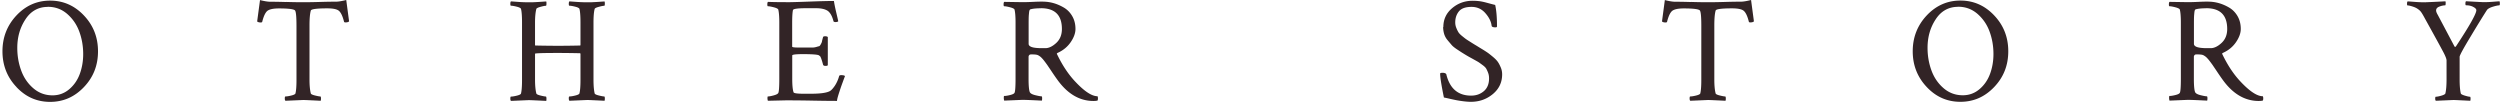 <svg width="884" height="37" fill="none" xmlns="http://www.w3.org/2000/svg"><path d="M5.817 30.759C2.52 27.289.871 23.057.871 18.135c0-4.921 1.649-9.153 4.946-12.672C9.114 1.969 13.077.22 17.727.22s8.637 1.748 11.959 5.266c3.322 3.495 4.97 7.727 4.97 12.673s-1.648 9.154-4.97 12.623c-3.322 3.495-7.284 5.242-11.96 5.242-4.674 0-8.636-1.747-11.909-5.242v-.024ZM16.94 2.436c-3.346 0-6.004 1.452-7.923 4.38-1.944 2.928-2.904 6.3-2.904 10.138 0 2.83.468 5.488 1.378 7.973.91 2.51 2.338 4.601 4.282 6.275 1.944 1.673 4.208 2.51 6.816 2.51 2.264 0 4.232-.739 5.93-2.19 1.698-1.452 2.929-3.273 3.716-5.439.787-2.165 1.181-4.478 1.181-6.963 0-2.83-.467-5.463-1.378-7.948-.91-2.486-2.337-4.553-4.281-6.25-1.944-1.674-4.208-2.51-6.817-2.51v.024ZM101.194.689c2.411.074 4.404.098 5.955.098 1.55 0 3.543-.024 5.979-.098 2.436-.074 4.306-.098 5.66-.098.886 0 2.091-.197 3.642-.591l1.008 7.554c-.246.246-.664.37-1.279.37-.32 0-.492-.099-.517-.271-.492-1.969-1.107-3.248-1.821-3.839-.713-.59-2.091-.861-4.109-.861-3.74 0-5.684.27-5.807.787-.32 1.132-.468 2.88-.468 5.29v19.096c0 2.042.148 3.69.468 4.921.073.246.566.492 1.476.714.91.221 1.55.344 1.895.344.147 0 .221.27.221.788 0 .27-.024.516-.098.738-3.519-.172-5.561-.27-6.127-.27-.173 0-2.289.098-6.349.27-.148-.148-.221-.418-.221-.788 0-.492.073-.738.221-.738.468 0 1.132-.098 2.042-.32.911-.221 1.403-.467 1.501-.738.247-.96.37-2.51.37-4.7V9.203c0-3.076-.148-4.872-.468-5.438-.271-.517-2.19-.788-5.709-.788-2.018 0-3.371.296-4.11.862-.713.59-1.328 1.87-1.82 3.838-.025.173-.222.271-.517.271-.59 0-1.033-.123-1.28-.37l1.01-7.553c1.55.393 2.756.59 3.641.59 1.33 0 3.224.025 5.635.099l-.024-.025Zm104.063 27.658v-9.301l-.099-.222a356.92 356.92 0 0 0-7.825-.098c-5.438 0-8.145.098-8.145.27v9.154c0 2.043.148 3.691.468 4.922.074.246.566.492 1.476.713.911.222 1.55.345 1.895.345.098 0 .172.221.197.64 0 .418 0 .713-.074.91-3.519-.172-5.561-.27-6.127-.27-.172 0-2.289.098-6.349.27-.147-.148-.221-.418-.221-.787 0-.492.074-.739.221-.739.468 0 1.132-.098 2.043-.32.91-.22 1.402-.467 1.501-.738.246-.96.369-2.51.369-4.7V7.825c0-2.19-.123-3.765-.369-4.7-.099-.27-.616-.541-1.501-.763-.886-.221-1.575-.344-2.043-.344-.147 0-.221-.222-.221-.69 0-.418.074-.713.221-.836.468.025 1.403.099 2.805.197a50.07 50.07 0 0 0 3.544.123c.713 0 1.402 0 2.067-.05.664-.024 1.402-.073 2.165-.122.763-.05 1.403-.099 1.895-.123.074.147.098.443.074.861 0 .443-.074.664-.197.664-.345 0-.984.123-1.895.37-.91.246-1.402.492-1.476.738-.32 1.23-.468 2.879-.468 4.921v7.874l.099.148c3.445.074 6.127.098 8.046.098 2.043 0 4.651-.024 7.825-.098a.3.3 0 0 0 .099-.222V7.825c0-2.19-.123-3.765-.369-4.7-.099-.27-.616-.541-1.502-.763-.885-.221-1.574-.344-2.042-.344-.148 0-.221-.222-.221-.665 0-.443.073-.738.221-.86.418.024 1.353.098 2.805.196 1.452.098 2.633.123 3.593.123.664 0 1.329 0 2.018-.05.664-.024 1.378-.073 2.14-.122.763-.05 1.378-.099 1.871-.123.073.221.098.467.098.787 0 .492-.074.738-.221.738-.345 0-.985.123-1.895.37-.911.246-1.403.492-1.477.738-.295 1.082-.418 2.731-.418 4.921v20.055c0 2.19.148 3.814.418 4.921.074.246.566.492 1.477.714.91.221 1.55.344 1.895.344.147 0 .221.27.221.788 0 .27-.025.516-.098.738-3.519-.172-5.537-.27-6.029-.27-.222 0-2.338.098-6.398.27-.148-.148-.221-.443-.221-.861 0-.419.073-.665.221-.665.468 0 1.132-.098 2.042-.32.911-.221 1.403-.467 1.502-.738.246-.96.369-2.51.369-4.7ZM277.798.787c1.575 0 4.331-.073 8.243-.221 3.913-.148 6.866-.222 8.834-.222.148 1.034.419 2.363.812 4.036.394 1.673.64 2.731.714 3.15-.172.172-.492.27-.96.27-.467 0-.713-.123-.738-.369-.517-1.944-1.28-3.174-2.215-3.715-.935-.542-2.264-.812-3.912-.812h-3.544c-3.026 0-4.576.221-4.65.689-.173.836-.271 2.337-.271 4.429v8.465c0 .221.763.32 2.264.32h4.946c.443 0 .91-.074 1.402-.222.493-.148.812-.221.96-.27.148-.025.32-.271.566-.69.222-.418.369-.738.394-.935.024-.197.147-.689.369-1.5.024-.247.295-.37.787-.37.419 0 .714.099.911.27v9.991c-.148.148-.419.222-.837.222-.467 0-.738-.148-.837-.419a23.175 23.175 0 0 0-.639-2.14c-.173-.468-.32-.763-.394-.837-.098-.098-.246-.197-.443-.345-.467-.27-2.338-.418-5.61-.418-2.535 0-3.814.148-3.814.468v8.194c0 2.288.147 3.888.467 4.823.099.344 1.304.517 3.593.517h2.534c3.273 0 5.488-.296 6.669-.91.517-.271 1.107-.911 1.771-1.871.64-.96 1.182-2.116 1.551-3.47.074-.221.32-.32.738-.32.664 0 1.107.099 1.329.32-.173.468-.443 1.182-.812 2.19a71.19 71.19 0 0 0-.862 2.436c-.196.616-.442 1.33-.689 2.141-.246.812-.418 1.477-.467 2.018-1.796 0-4.626-.024-8.514-.098a505.503 505.503 0 0 0-9.523-.099l-6.398.148s-.147-.394-.147-.837c0-.443.049-.689.147-.689.468 0 1.132-.123 2.043-.369.91-.246 1.427-.517 1.624-.836.246-.419.369-2.067.369-4.971V7.923c0-2.067-.123-3.592-.369-4.552-.099-.27-.616-.541-1.551-.787-.935-.246-1.624-.37-2.091-.37-.148 0-.222-.22-.222-.64 0-.467.074-.762.222-.91 1.821.074 3.937.099 6.299.099l-.049.024ZM368.893.59c1.206 0 2.411.173 3.642.517 1.23.345 2.46.886 3.642 1.575 1.205.714 2.19 1.698 2.952 3.002.763 1.304 1.157 2.83 1.157 4.552 0 1.477-.566 3.027-1.673 4.651-1.108 1.624-2.609 2.88-4.528 3.765-.344.148-.468.32-.32.517 1.772 3.69 3.79 6.791 6.078 9.301 3.396 3.691 6.127 5.561 8.243 5.561.099.222.148.468.148.739 0 .32-.049.59-.148.787-.393.099-.861.148-1.427.148-4.946 0-9.227-2.535-12.845-7.604a82.422 82.422 0 0 1-1.919-2.78c-.714-1.083-1.255-1.846-1.575-2.338-.344-.468-.713-.984-1.156-1.55a10.832 10.832 0 0 0-1.157-1.28c-.344-.27-.689-.517-1.083-.689-.393-.148-1.033-.221-1.944-.221-.295 0-.492 0-.639.024-.148 0-.296.099-.419.246-.147.148-.221.345-.221.64v7.776c0 2.362.147 3.888.418 4.601.172.468.812.837 1.87 1.108 1.083.27 1.846.418 2.289.418.147 0 .221.246.221.738 0 .32-.024.59-.098.788-3.519-.173-5.807-.271-6.866-.271l-6.447.27s-.147-.418-.147-.959c0-.468.049-.689.147-.689.493 0 1.182-.099 2.067-.32.886-.221 1.403-.468 1.575-.787.246-.419.369-2.067.369-4.971V7.923c0-2.067-.123-3.592-.369-4.552-.098-.27-.615-.541-1.55-.787s-1.624-.37-2.092-.37c-.147 0-.221-.22-.221-.64 0-.467.074-.762.221-.91l6.349.099c1.058 0 2.313-.025 3.765-.099a72.727 72.727 0 0 1 3.691-.098V.59Zm-.837 2.338c-1.575 0-2.829.123-3.691.37-.147.024-.246.172-.344.393-.099.221-.148.763-.222 1.575-.074.812-.074 2.116-.074 3.839v6.397c0 1.034 1.526 1.526 4.602 1.526h1.329c1.23 0 2.51-.615 3.838-1.845 1.329-1.23 1.994-2.88 1.994-4.922 0-4.897-2.461-7.357-7.407-7.357l-.025.024Zm142.31 6.644c0-2.707 1.033-4.946 3.125-6.693 2.067-1.747 4.503-2.608 7.234-2.608.763 0 1.501.049 2.19.123.689.074 1.255.197 1.698.295.443.098 1.083.27 1.895.492.837.222 1.55.418 2.19.566.418 1.87.64 4.38.64 7.554 0 .247-.172.37-.517.37-.836 0-1.304-.173-1.378-.517-.172-1.55-.935-3.051-2.239-4.528-1.304-1.476-2.928-2.19-4.848-2.19-2.116 0-3.592.517-4.478 1.575-.861 1.058-1.304 2.362-1.304 3.912 0 .665.123 1.305.369 1.92s.492 1.132.738 1.525c.246.419.689.862 1.353 1.403.64.517 1.132.91 1.428 1.107.295.222.91.59 1.796 1.157.886.566 1.476.91 1.722 1.058.173.098.788.492 1.846 1.132a45.689 45.689 0 0 1 2.165 1.378c.394.27.985.738 1.821 1.427.837.69 1.427 1.304 1.797 1.821.369.517.713 1.181 1.058 1.993.344.788.492 1.624.492 2.46 0 2.83-1.107 5.144-3.297 6.965-2.215 1.82-4.774 2.731-7.752 2.731-.836 0-1.747-.074-2.706-.197a39.19 39.19 0 0 1-2.387-.369 82.632 82.632 0 0 1-2.412-.517 56.61 56.61 0 0 0-2.042-.443c-.886-4.33-1.329-7.136-1.329-8.415 0-.222.271-.32.837-.32.639 0 1.082.148 1.328.467 1.206 5.07 4.134 7.604 8.785 7.604 1.772 0 3.248-.517 4.503-1.575 1.231-1.058 1.846-2.559 1.846-4.503 0-.713-.099-1.353-.32-1.944a10.749 10.749 0 0 0-.665-1.476c-.221-.394-.639-.812-1.205-1.23a62.573 62.573 0 0 0-1.354-.985c-.32-.221-.91-.541-1.747-1.009a121.24 121.24 0 0 0-1.747-.96 61.518 61.518 0 0 1-2.141-1.28c-.418-.245-1.082-.688-2.017-1.303-.936-.615-1.624-1.157-2.043-1.649-.418-.492-.91-1.058-1.476-1.747a6.151 6.151 0 0 1-1.181-2.19 8.81 8.81 0 0 1-.345-2.436l.074.05ZM597.942.689c2.412.074 4.405.098 5.955.098 1.55 0 3.543-.024 5.98-.098 2.436-.074 4.306-.098 5.659-.098.886 0 2.092-.197 3.642-.591l1.009 7.554c-.246.246-.665.37-1.28.37-.32 0-.492-.099-.516-.271-.493-1.969-1.108-3.248-1.821-3.839-.714-.59-2.092-.861-4.11-.861-3.74 0-5.684.27-5.807.787-.32 1.132-.467 2.88-.467 5.29v19.096c0 2.042.147 3.69.467 4.921.074.246.566.492 1.476.714.911.221 1.551.344 1.895.344.148 0 .222.27.222.788 0 .27-.025.516-.099.738-3.519-.172-5.561-.27-6.127-.27-.172 0-2.288.098-6.349.27-.147-.148-.221-.418-.221-.788 0-.492.074-.738.221-.738.468 0 1.132-.098 2.043-.32.91-.221 1.402-.467 1.501-.738.246-.96.369-2.51.369-4.7V9.203c0-3.076-.148-4.872-.468-5.438-.295-.517-2.19-.788-5.708-.788-2.018 0-3.372.296-4.11.862-.713.59-1.329 1.87-1.821 3.838-.024.173-.221.271-.516.271-.591 0-1.034-.123-1.28-.37L588.69.026c1.55.393 2.756.59 3.642.59 1.329 0 3.223.025 5.635.099l-.025-.025Zm83.344 30.07c-3.297-3.494-4.946-7.702-4.946-12.624 0-4.921 1.649-9.153 4.946-12.672 3.297-3.494 7.259-5.266 11.91-5.266 4.65 0 8.637 1.747 11.959 5.266 3.322 3.494 4.97 7.726 4.97 12.672 0 4.946-1.648 9.154-4.97 12.624-3.322 3.494-7.284 5.241-11.959 5.241-4.676 0-8.637-1.747-11.91-5.241ZM692.408 2.41c-3.346 0-6.004 1.452-7.923 4.38-1.944 2.929-2.904 6.3-2.904 10.139 0 2.83.468 5.487 1.378 7.972.911 2.51 2.338 4.602 4.282 6.275s4.208 2.51 6.816 2.51c2.264 0 4.232-.738 5.93-2.19 1.698-1.452 2.929-3.273 3.716-5.438.787-2.166 1.181-4.479 1.181-6.964 0-2.83-.467-5.463-1.378-7.948-.91-2.485-2.338-4.552-4.282-6.25-1.943-1.673-4.207-2.51-6.816-2.51v.024ZM780.944.59c1.206 0 2.412.173 3.642.517 1.23.345 2.461.886 3.642 1.575 1.206.714 2.19 1.698 2.953 3.002.763 1.304 1.156 2.83 1.156 4.552 0 1.477-.566 3.027-1.673 4.651-1.107 1.624-2.608 2.88-4.528 3.765-.344.148-.467.32-.32.517 1.772 3.69 3.79 6.791 6.078 9.301 3.396 3.691 6.127 5.561 8.244 5.561.098.222.147.468.147.739 0 .32-.049.59-.147.787-.394.099-.862.148-1.428.148-4.946 0-9.227-2.535-12.844-7.604a82.41 82.41 0 0 1-1.92-2.78c-.713-1.083-1.255-1.846-1.575-2.338-.344-.468-.713-.984-1.156-1.55a10.834 10.834 0 0 0-1.157-1.28c-.344-.27-.689-.517-1.082-.689-.394-.147-1.034-.221-1.944-.221-.296 0-.492 0-.64.024-.148 0-.295.099-.418.246-.148.148-.222.345-.222.64v7.776c0 2.362.148 3.888.418 4.601.173.468.812.837 1.871 1.108 1.082.27 1.845.418 2.288.418.148 0 .221.246.221.738 0 .32-.024.59-.098.788-3.519-.173-5.807-.271-6.865-.271l-6.447.27s-.148-.418-.148-.959c0-.468.049-.689.148-.689.492 0 1.181-.098 2.067-.32.886-.221 1.402-.467 1.574-.787.247-.419.37-2.067.37-4.97V7.922c0-2.067-.123-3.592-.37-4.552-.098-.27-.615-.541-1.55-.787s-1.624-.37-2.091-.37c-.148 0-.222-.22-.222-.64 0-.467.074-.762.222-.91l6.348.099c1.058 0 2.313-.025 3.765-.099a72.727 72.727 0 0 1 3.691-.098V.59Zm-.836 2.338c-1.575 0-2.83.123-3.691.37-.148.024-.247.172-.345.393-.098.222-.148.763-.221 1.575-.074.812-.074 2.116-.074 3.839v6.397c0 1.034 1.525 1.526 4.601 1.526h1.329c1.23 0 2.51-.615 3.839-1.845 1.328-1.23 1.993-2.88 1.993-4.922 0-4.897-2.461-7.357-7.407-7.357l-.024.024Zm77.61-2.141c.418 0 2.756-.098 6.988-.32.074.148.099.419.074.813 0 .418-.074.615-.197.615-.59 0-1.279.147-2.042.443-.763.295-1.132.738-1.132 1.353 0 .394.197.91.591 1.575l5.93 11.196c.172.172.344.148.517-.098 4.798-7.26 7.185-11.516 7.185-12.747 0-.393-.345-.787-1.058-1.156-.714-.394-1.575-.59-2.584-.59-.148 0-.221-.198-.221-.616s.073-.689.221-.812c3.912.221 5.979.32 6.25.32 1.083 0 2.215-.05 3.396-.148 1.181-.098 1.895-.147 2.215-.147.073.221.098.467.098.787 0 .418-.074.64-.221.64-.419 0-1.157.147-2.215.467-1.058.32-1.772.714-2.116 1.157-1.329 2.067-3.298 5.241-5.832 9.473-2.559 4.233-3.839 6.595-3.839 7.087v8.047c0 2.19.148 3.814.418 4.921.074.246.542.492 1.428.763.886.27 1.476.394 1.796.394.148 0 .221.221.221.689 0 .27-.024.516-.098.738-3.519-.172-5.487-.27-5.93-.27-.099 0-2.19.098-6.25.27-.148-.148-.222-.394-.222-.738 0-.468.074-.69.222-.69.418 0 1.058-.122 1.919-.368s1.353-.517 1.452-.788c.27-1.082.418-2.78.418-5.069v-6.62c0-.491-.369-1.476-1.132-2.927-.763-1.452-2.953-5.463-6.57-11.984-.566-1.058-1.009-1.796-1.304-2.19-.295-.418-.738-.812-1.304-1.181-.394-.27-.96-.541-1.747-.788-.788-.246-1.329-.369-1.698-.369-.148 0-.222-.197-.222-.59 0-.419.074-.714.222-.837.566.025 1.525.099 2.854.197 1.329.098 2.51.123 3.494.123l.025-.025Z" fill="#322426"/></svg>